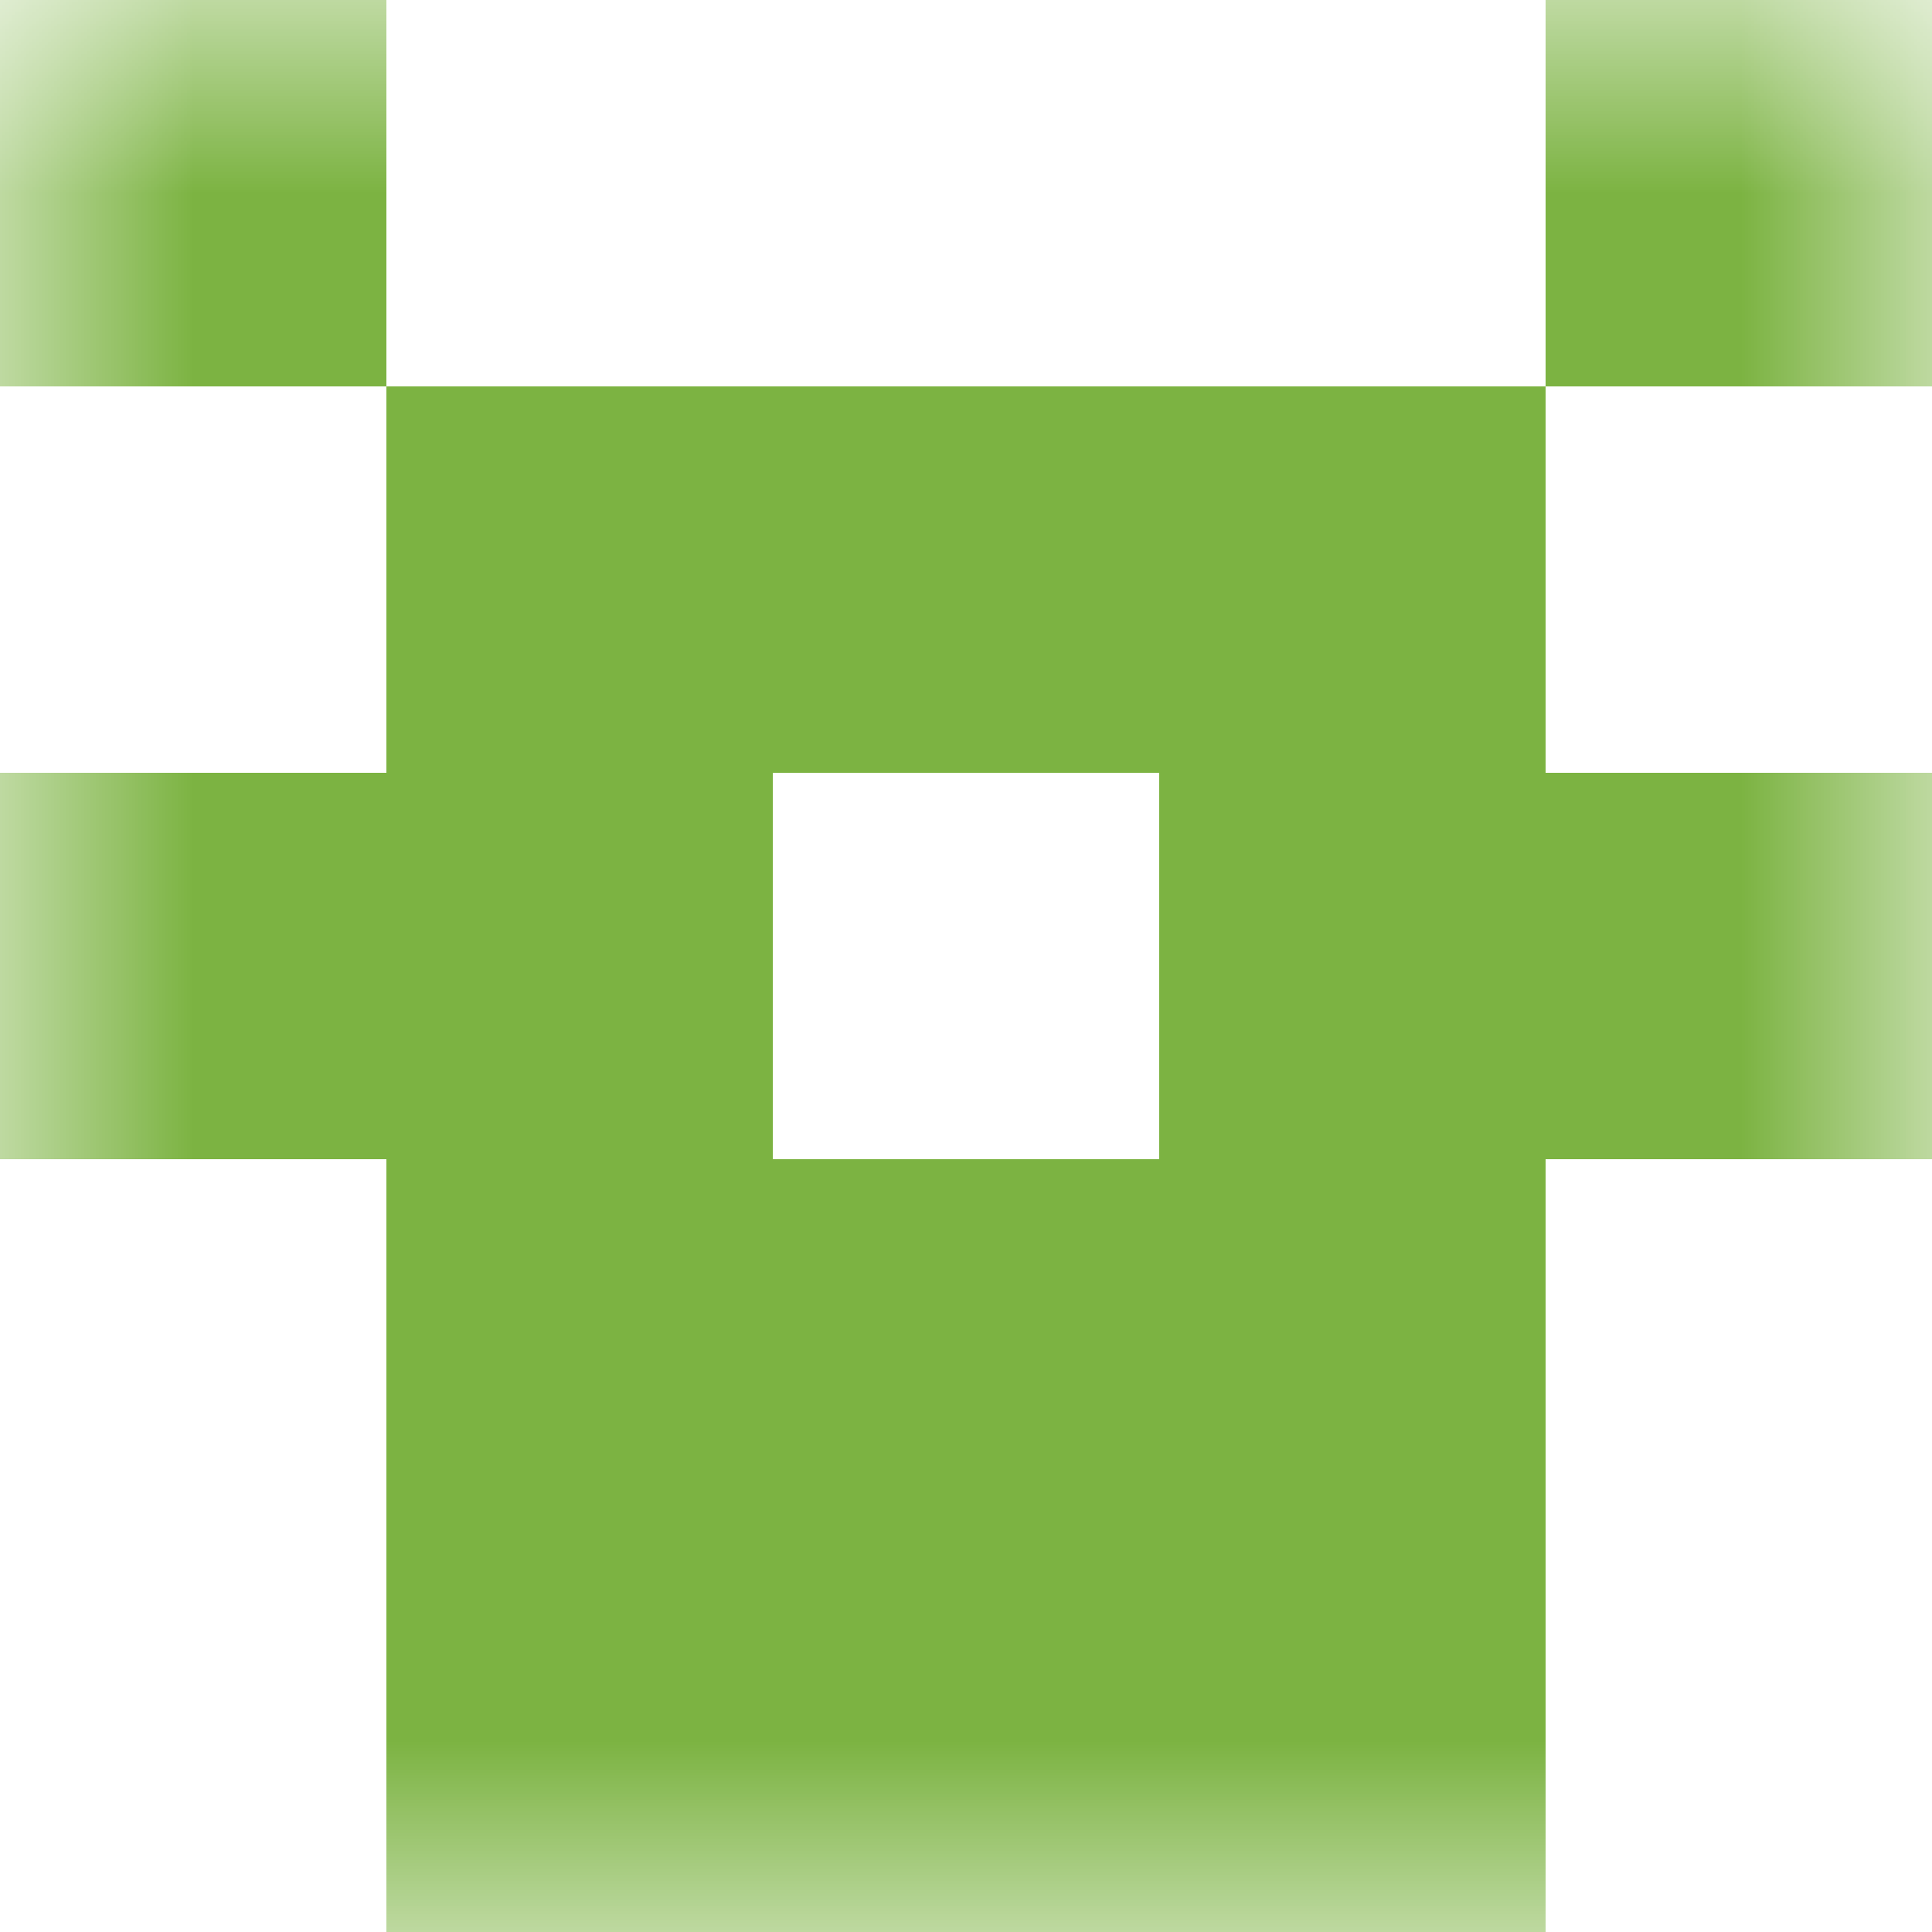 <svg xmlns="http://www.w3.org/2000/svg" viewBox="0 0 5 5" fill="none" shape-rendering="crispEdges"><mask id="viewboxMask"><rect width="5" height="5" rx="0" ry="0" x="0" y="0" fill="#fff" /></mask><g mask="url(#viewboxMask)"><path d="M1 0H0v1h1V0ZM5 0H4v1h1V0Z" fill="#7cb342"/><path fill="#7cb342" d="M1 1h3v1H1z"/><path d="M2 2H0v1h2V2ZM5 2H3v1h2V2Z" fill="#7cb342"/><path fill="#7cb342" d="M1 3h3v1H1z"/><path fill="#7cb342" d="M1 4h3v1H1z"/></g></svg>